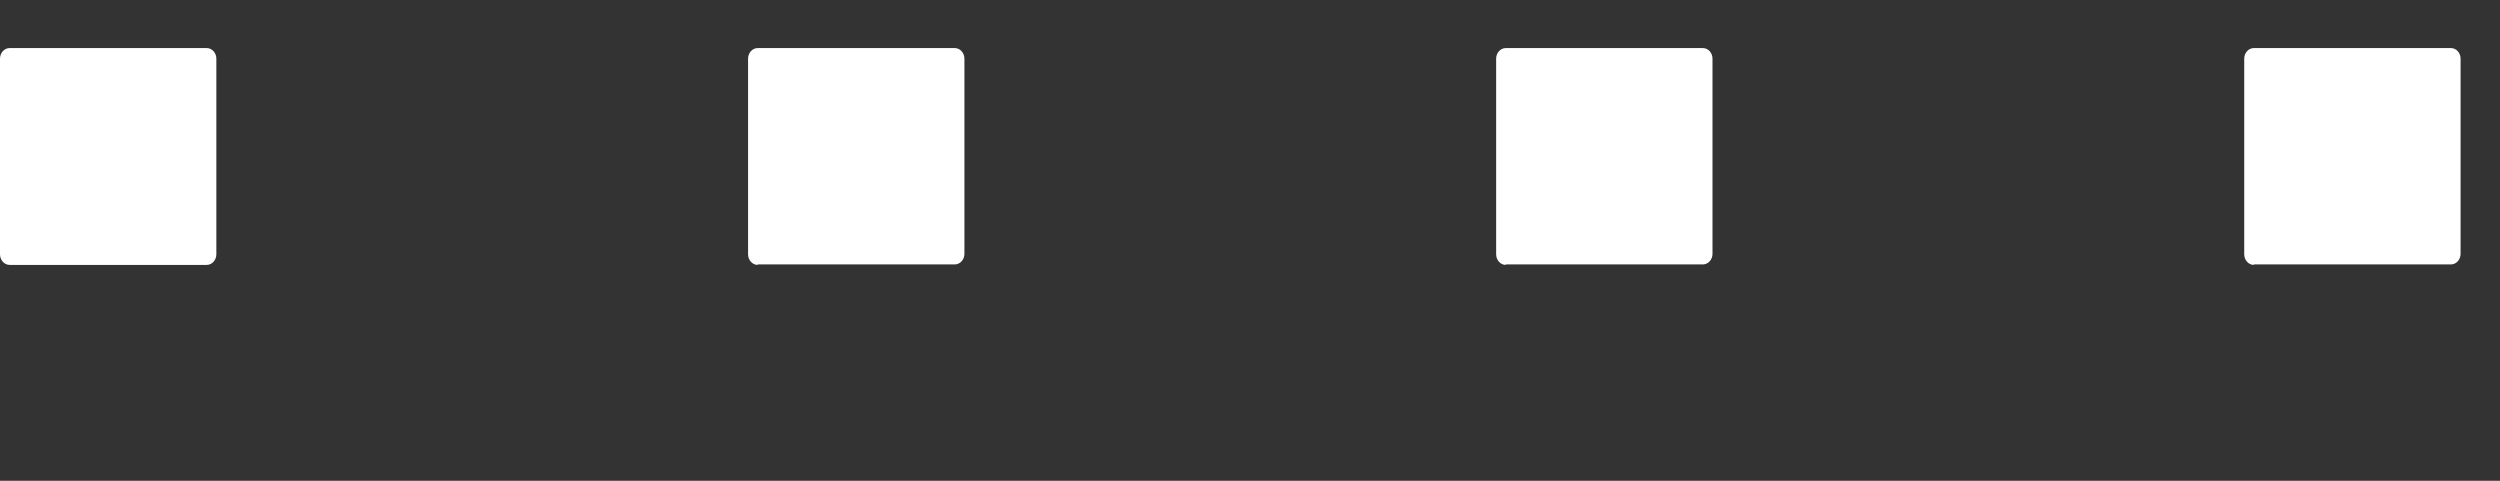 <?xml version="1.0" encoding="UTF-8"?>
<svg xmlns="http://www.w3.org/2000/svg" id="Contenu" viewBox="0 0 52 10" preserveAspectRatio="xMinYMin">
  <rect x="0" y="0" width="52" height="10" fill="#333333" stroke="none"/>
  <defs>
    <style>
      .cls-1 {
        fill: #fff;
        stroke-width: 0px;
      }
    </style>
  </defs>
  <path class="cls-1" d="M0,5.28V1.22c0-.12.09-.22.2-.22h4.1c.11,0,.2.1.2.22v4.07c0,.12-.09.22-.2.22H.2c-.11,0-.2-.1-.2-.22ZM15.76,5.5h4.1c.11,0,.2-.1.2-.22V1.22c0-.12-.09-.22-.2-.22h-4.1c-.11,0-.2.1-.2.22v4.07c0,.12.09.22.2.22ZM31.32,5.5h4.1c.11,0,.2-.1.2-.22V1.22c0-.12-.09-.22-.2-.22h-4.1c-.11,0-.2.1-.2.22v4.07c0,.12.09.22.2.22ZM46.88,5.5h4.1c.11,0,.2-.1.2-.22V1.22c0-.12-.09-.22-.2-.22h-4.1c-.11,0-.2.1-.2.22v4.07c0,.12.09.22.2.22Z"/>
</svg>